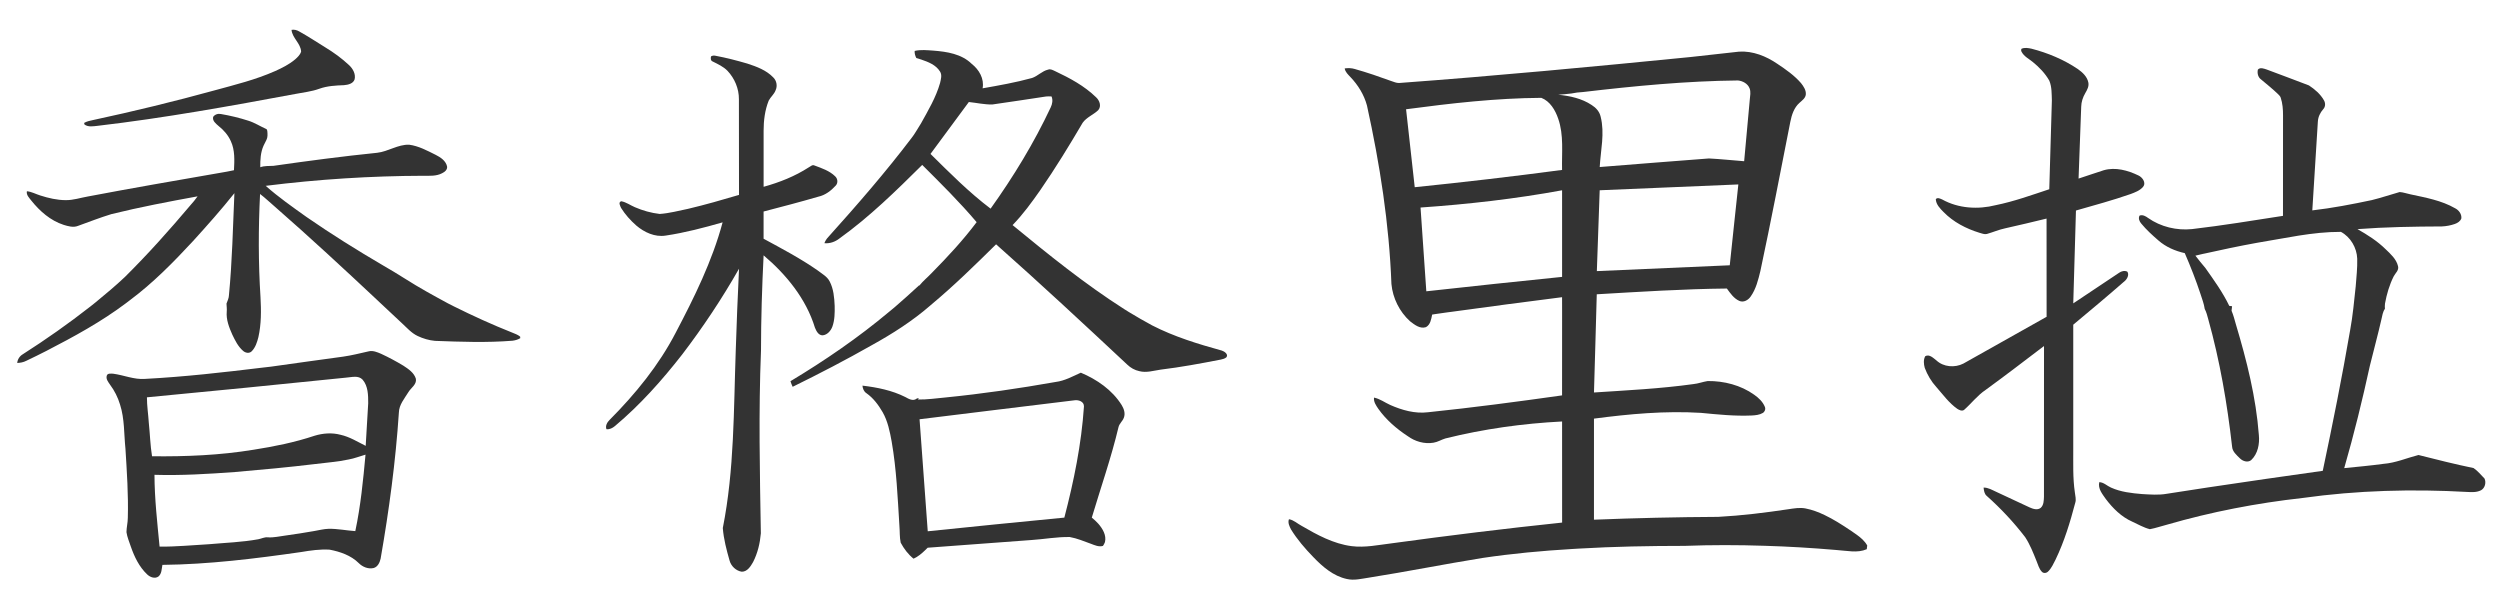 <?xml version="1.0" encoding="UTF-8" standalone="no"?>
<svg
   xmlns:dc="http://purl.org/dc/elements/1.1/"
   xmlns:cc="http://creativecommons.org/ns#"
   xmlns:rdf="http://www.w3.org/1999/02/22-rdf-syntax-ns#"
   xmlns:svg="http://www.w3.org/2000/svg"
   xmlns="http://www.w3.org/2000/svg"
   xmlns:sodipodi="http://sodipodi.sourceforge.net/DTD/sodipodi-0.dtd"
   xmlns:inkscape="http://www.inkscape.org/namespaces/inkscape"
   width="100"
   height="24"
   viewBox="0 0 80 19.2"
   version="1.1"
   id="svg2"
   sodipodi:version="0.32"
   inkscape:version="0.92.4 (5da689c313, 2019-01-14)"
   sodipodi:docname="Fundéu_BBVA_logo.svg">
  <title
     id="title830">Shangri-La, China en chino</title>
  <defs
     id="defs57">
    <pattern
       y="0"
       x="0"
       height="6"
       width="6"
       patternUnits="userSpaceOnUse"
       id="EMFhbasepattern" />
  </defs>
  <sodipodi:namedview
     inkscape:window-height="705"
     inkscape:window-width="1366"
     inkscape:pageshadow="2"
     inkscape:pageopacity="0"
     guidetolerance="1"
     gridtolerance="1"
     objecttolerance="1"
     borderopacity="1.0"
     bordercolor="#666666"
     pagecolor="#ffffff"
     id="base"
     inkscape:zoom="1"
     inkscape:cx="47.270934"
     inkscape:cy="10.246995"
     inkscape:window-x="-8"
     inkscape:window-y="-8"
     inkscape:current-layer="svg2"
     showgrid="false"
     showguides="false"
     inkscape:showpageshadow="false"
     units="px"
     inkscape:window-maximized="1" />
  <g
     id="#ffffffff"
     transform="translate(0,-1121.8)" />
  <g
     id="#2acbffff-4"
     transform="matrix(0.74,0,0,0.754,-840.957,-807.954)"
     style="fill:#00ff00" />
  <g
     id="#333333ff"
     transform="matrix(0.033,0,0,0.033,-2.09,-0.855)">
    <path
       style="opacity:1;fill:#333333;stroke-width:0.042"
       d="M 11.588,1.555 C 11.619,1.888 11.959,2.098 11.977,2.436 11.937,2.566 11.834,2.664 11.734,2.752 11.491,2.956 11.205,3.1 10.916,3.229 10.133,3.576 9.298,3.781 8.475,4.006 6.84,4.456 5.191,4.857 3.533,5.213 3.412,5.239 3.286,5.264 3.178,5.328 3.182,5.344 3.189,5.376 3.193,5.393 3.349,5.507 3.553,5.462 3.73,5.445 6.422,5.13 9.089,4.648 11.752,4.152 12.073,4.088 12.404,4.057 12.713,3.943 13.035,3.827 13.378,3.81 13.717,3.797 13.879,3.783 14.088,3.738 14.146,3.562 14.197,3.347 14.078,3.132 13.924,2.988 13.626,2.708 13.291,2.466 12.941,2.254 12.597,2.041 12.258,1.818 11.904,1.621 11.809,1.565 11.699,1.532 11.588,1.555 Z M 8.725,4.967 C 8.608,4.943 8.478,4.982 8.41,5.084 8.372,5.241 8.517,5.354 8.621,5.445 8.834,5.612 9.017,5.82 9.127,6.068 9.298,6.435 9.274,6.853 9.254,7.246 9.067,7.288 8.879,7.32 8.691,7.352 6.901,7.663 5.109,7.973 3.324,8.312 3.026,8.364 2.735,8.464 2.43,8.459 2.08,8.458 1.736,8.377 1.404,8.271 1.222,8.215 1.05,8.117 0.857,8.098 c -0.029,0.154 0.094,0.266 0.178,0.377 0.345,0.431 0.779,0.814 1.312,0.986 0.185,0.056 0.391,0.118 0.58,0.043 C 3.379,9.34 3.827,9.166 4.287,9.025 5.441,8.741 6.61,8.518 7.779,8.305 7.692,8.433 7.589,8.552 7.486,8.668 6.64,9.67 5.765,10.65 4.832,11.574 c -0.381,0.36 -0.784,0.696 -1.189,1.029 -0.069,0.057 -0.139,0.113 -0.211,0.168 -0.881,0.69 -1.799,1.336 -2.742,1.938 -0.127,0.075 -0.21,0.204 -0.225,0.352 0.126,-0.004 0.252,-0.028 0.365,-0.086 0.273,-0.133 0.548,-0.262 0.816,-0.402 1.117,-0.577 2.228,-1.181 3.234,-1.939 0.049,-0.038 0.099,-0.076 0.148,-0.113 0.943,-0.701 1.771,-1.544 2.568,-2.404 0.575,-0.633 1.144,-1.272 1.676,-1.941 -0.06,1.378 -0.089,2.758 -0.221,4.131 -0.002,0.124 -0.059,0.234 -0.1,0.348 0.004,0.108 0.021,0.217 0.01,0.326 -0.028,0.326 0.097,0.641 0.227,0.934 0.114,0.235 0.231,0.478 0.432,0.652 0.094,0.089 0.257,0.12 0.354,0.02 0.151,-0.152 0.218,-0.367 0.27,-0.57 0.12,-0.532 0.116,-1.083 0.086,-1.625 -0.089,-1.392 -0.087,-2.789 -0.018,-4.182 0.21,0.158 0.397,0.343 0.598,0.512 1.425,1.246 2.813,2.532 4.193,3.826 0.013,0.012 0.038,0.037 0.051,0.049 0.303,0.281 0.602,0.565 0.904,0.846 0.204,0.187 0.389,0.405 0.645,0.525 0.22,0.104 0.458,0.175 0.701,0.197 1.048,0.039 2.099,0.078 3.146,-0.006 0.11,-0.015 0.22,-0.043 0.314,-0.104 -0.001,-0.016 -0.004,-0.047 -0.006,-0.062 -0.097,-0.082 -0.219,-0.119 -0.334,-0.168 -0.802,-0.318 -1.589,-0.678 -2.361,-1.062 -0.077,-0.038 -0.155,-0.076 -0.23,-0.117 C 17.646,12.487 17.356,12.336 17.072,12.172 16.468,11.837 15.899,11.445 15.297,11.105 14.242,10.487 13.203,9.839 12.197,9.143 11.632,8.739 11.06,8.341 10.541,7.879 c 2.122,-0.266 4.26,-0.402 6.398,-0.408 0.252,8.363e-4 0.521,0.02 0.752,-0.102 0.108,-0.051 0.228,-0.147 0.203,-0.281 C 17.842,6.863 17.632,6.722 17.438,6.625 17.092,6.453 16.742,6.261 16.354,6.211 c -0.455,-0.013 -0.85,0.279 -1.295,0.328 -1.406,0.143 -2.806,0.329 -4.205,0.529 -0.179,0.01 -0.361,-0.006 -0.533,0.057 -0.004,-0.297 0.011,-0.605 0.135,-0.879 0.036,-0.078 0.078,-0.154 0.115,-0.23 0.054,-0.104 0.046,-0.227 0.037,-0.34 -0.007,-0.037 -0.007,-0.09 -0.051,-0.104 C 10.315,5.464 10.091,5.317 9.836,5.238 9.473,5.121 9.1,5.031 8.725,4.967 Z m 5.982,9.625 c -0.342,0.077 -0.682,0.164 -1.029,0.213 -0.975,0.136 -1.951,0.265 -2.926,0.406 -0.108,0.015 -0.216,0.026 -0.324,0.037 -1.589,0.193 -3.182,0.375 -4.781,0.459 -0.444,0.035 -0.861,-0.155 -1.295,-0.211 -0.087,-8.37e-4 -0.226,-0.027 -0.256,0.082 -0.041,0.136 0.062,0.257 0.133,0.363 0.182,0.242 0.318,0.517 0.406,0.807 0.186,0.578 0.157,1.193 0.219,1.791 0.057,0.932 0.122,1.865 0.096,2.799 -4.182e-4,0.197 -0.053,0.388 -0.055,0.584 0.03,0.201 0.112,0.39 0.176,0.582 0.144,0.415 0.341,0.828 0.666,1.133 0.116,0.111 0.311,0.186 0.455,0.082 0.137,-0.114 0.128,-0.311 0.16,-0.471 1.887,-0.02 3.764,-0.253 5.629,-0.521 0.38,-0.064 0.766,-0.12 1.152,-0.096 0.426,0.082 0.863,0.231 1.178,0.543 0.155,0.157 0.389,0.255 0.609,0.201 0.166,-0.049 0.246,-0.224 0.281,-0.381 0.342,-1.961 0.608,-3.937 0.74,-5.924 0.007,-0.315 0.227,-0.566 0.383,-0.822 0.103,-0.177 0.346,-0.312 0.307,-0.543 -0.072,-0.247 -0.303,-0.399 -0.506,-0.533 -0.291,-0.176 -0.592,-0.337 -0.9,-0.48 -0.161,-0.069 -0.339,-0.148 -0.518,-0.1 z m -0.549,1.029 c 0.116,5.2e-5 0.227,0.026 0.312,0.117 0.225,0.261 0.227,0.63 0.227,0.957 -0.032,0.575 -0.066,1.152 -0.102,1.727 -0.332,-0.165 -0.652,-0.368 -1.02,-0.449 -0.345,-0.092 -0.714,-0.065 -1.053,0.039 -0.805,0.269 -1.639,0.437 -2.477,0.568 -1.358,0.223 -2.739,0.28 -4.113,0.264 -0.073,-0.449 -0.082,-0.904 -0.131,-1.355 -0.021,-0.346 -0.077,-0.689 -0.076,-1.035 2.695,-0.258 5.391,-0.52 8.084,-0.799 0.109,-0.008 0.231,-0.033 0.348,-0.033 z m 0.43,3.156 c -0.095,1.038 -0.197,2.081 -0.414,3.102 -0.361,-0.024 -0.719,-0.1 -1.082,-0.094 -0.2,0.007 -0.395,0.058 -0.592,0.092 -0.386,0.066 -0.773,0.13 -1.162,0.182 -0.235,0.029 -0.47,0.089 -0.709,0.072 -0.136,-0.016 -0.259,0.053 -0.389,0.078 -0.659,0.12 -1.328,0.141 -1.994,0.201 -0.669,0.036 -1.338,0.105 -2.008,0.098 -0.093,-0.968 -0.204,-1.938 -0.207,-2.912 1.088,0.033 2.175,-0.034 3.26,-0.113 1.086,-0.093 2.171,-0.193 3.254,-0.324 0.452,-0.059 0.909,-0.087 1.355,-0.184 0.236,-0.041 0.458,-0.132 0.688,-0.197 z"
       transform="matrix(23.915,0,0,23.915,68.9,17.687)"
       id="path129"
       inkscape:connector-curvature="0" />
  </g>
  <g
     id="#333333ff-1"
     transform="matrix(0.035,0,0,0.035,18.136,-1.342)">
    <path
       style="opacity:1;fill:#333333;stroke-width:0.045"
       d="m 36.766,2.416 c -0.128,-0.002 -0.255,0.005 -0.381,0.035 -0.007,0.103 0.021,0.201 0.068,0.291 0.068,0.02 0.137,0.042 0.205,0.064 0.287,0.098 0.599,0.218 0.766,0.488 0.095,0.143 0.038,0.319 0.004,0.473 -0.169,0.594 -0.49,1.13 -0.787,1.666 -0.012,0.018 -0.033,0.054 -0.045,0.072 -0.111,0.172 -0.206,0.353 -0.334,0.514 -1.072,1.413 -2.237,2.752 -3.422,4.07 -0.07,0.073 -0.125,0.159 -0.16,0.254 0.224,0.022 0.444,-0.057 0.619,-0.195 1.233,-0.884 2.321,-1.953 3.396,-3.018 0.766,0.763 1.535,1.524 2.234,2.35 -0.555,0.74 -1.189,1.421 -1.838,2.08 -0.167,0.177 -0.36,0.331 -0.512,0.521 l -0.016,-0.004 c -0.329,0.302 -0.659,0.602 -0.998,0.893 -0.074,0.063 -0.15,0.124 -0.225,0.186 -1.267,1.062 -2.636,2.001 -4.053,2.852 0.025,0.078 0.053,0.156 0.09,0.23 1.099,-0.54 2.186,-1.104 3.25,-1.709 0.843,-0.466 1.66,-0.987 2.389,-1.619 l 0.035,-0.031 c 0.937,-0.78 1.809,-1.634 2.676,-2.49 1.823,1.616 3.606,3.275 5.385,4.939 0.137,0.132 0.308,0.229 0.496,0.268 0.291,0.076 0.583,-0.021 0.871,-0.062 0.831,-0.101 1.653,-0.254 2.475,-0.414 0.079,-0.017 0.162,-0.037 0.225,-0.092 0.099,-0.119 -0.08,-0.245 -0.186,-0.277 C 48.016,14.481 47.038,14.182 46.133,13.717 45.81,13.544 45.493,13.359 45.18,13.17 45.115,13.13 45.051,13.09 44.986,13.049 43.372,12.019 41.881,10.814 40.404,9.6 40.833,9.16 41.194,8.662 41.545,8.16 42.163,7.265 42.73,6.337 43.281,5.4 43.443,5.172 43.722,5.072 43.92,4.883 44.063,4.717 43.973,4.48 43.828,4.35 43.35,3.885 42.753,3.566 42.154,3.283 42.062,3.244 41.965,3.177 41.861,3.219 41.614,3.276 41.439,3.483 41.203,3.562 40.536,3.746 39.854,3.866 39.174,3.986 39.248,3.592 39.028,3.218 38.727,2.982 38.311,2.573 37.707,2.481 37.15,2.438 37.023,2.43 36.894,2.418 36.766,2.416 Z m -8.553,0.234 c -0.064,-0.018 -0.129,-0.008 -0.186,0.025 -0.021,0.073 -0.018,0.18 0.066,0.209 0.214,0.108 0.439,0.209 0.609,0.383 0.294,0.312 0.472,0.734 0.469,1.164 0.004,1.311 7.64e-4,2.619 0.004,3.93 C 28.483,8.566 27.789,8.766 27.086,8.932 26.699,9.012 26.315,9.115 25.92,9.143 25.569,9.102 25.224,9.006 24.9,8.865 24.714,8.786 24.545,8.659 24.342,8.621 c -0.135,0.04 -0.043,0.192 -0.008,0.275 0.168,0.269 0.383,0.509 0.621,0.719 0.33,0.282 0.766,0.487 1.209,0.416 0.792,-0.118 1.569,-0.323 2.338,-0.543 -0.427,1.592 -1.162,3.078 -1.926,4.531 -0.693,1.337 -1.655,2.515 -2.713,3.578 -0.098,0.095 -0.184,0.244 -0.129,0.381 0.129,0.017 0.251,-0.047 0.346,-0.127 1.033,-0.866 1.934,-1.878 2.762,-2.939 0.855,-1.12 1.637,-2.296 2.334,-3.521 -0.057,1.121 -0.097,2.243 -0.135,3.365 -0.087,2.431 -0.054,4.883 -0.531,7.279 0.035,0.455 0.154,0.902 0.279,1.34 0.062,0.226 0.267,0.419 0.5,0.453 0.229,8.98e-4 0.365,-0.222 0.465,-0.398 0.187,-0.365 0.283,-0.772 0.318,-1.178 -0.042,-2.498 -0.097,-4.999 0.006,-7.496 0.001,-1.306 0.042,-2.61 0.107,-3.914 0.933,0.79 1.745,1.785 2.107,2.969 0.057,0.138 0.145,0.319 0.32,0.314 0.192,-0.021 0.336,-0.19 0.398,-0.363 0.096,-0.271 0.097,-0.562 0.092,-0.846 -0.015,-0.342 -0.045,-0.698 -0.207,-1.006 -0.104,-0.203 -0.316,-0.311 -0.488,-0.447 -0.705,-0.492 -1.468,-0.894 -2.223,-1.303 -0.002,-0.373 4.49e-4,-0.745 0,-1.117 0.75,-0.196 1.502,-0.391 2.246,-0.609 0.283,-0.06 0.524,-0.245 0.715,-0.455 0.102,-0.108 0.084,-0.283 -0.023,-0.381 -0.233,-0.229 -0.551,-0.333 -0.85,-0.445 -0.087,-0.045 -0.159,0.041 -0.232,0.076 -0.569,0.368 -1.204,0.619 -1.855,0.799 -4.49e-4,-0.765 -0.002,-1.532 0,-2.297 0,-0.421 0.052,-0.847 0.209,-1.24 0.079,-0.151 0.223,-0.26 0.283,-0.424 0.083,-0.175 0.044,-0.394 -0.096,-0.529 C 30.296,3.241 29.9,3.096 29.518,2.971 29.087,2.845 28.653,2.732 28.213,2.65 Z m 13.791,1.67 c 0.061,0.147 0.032,0.306 -0.033,0.445 -0.686,1.462 -1.53,2.847 -2.469,4.16 -0.889,-0.671 -1.675,-1.466 -2.467,-2.246 0.525,-0.709 1.047,-1.423 1.574,-2.131 0.32,0.034 0.639,0.107 0.961,0.102 0.737,-0.101 1.469,-0.221 2.205,-0.328 0.075,-0.01 0.153,-0.005 0.229,-0.002 z m 1.203,11.338 c -0.334,0.15 -0.664,0.335 -1.033,0.381 -1.501,0.266 -3.01,0.486 -4.527,0.637 -0.373,0.035 -0.744,0.089 -1.119,0.084 l 0.021,-0.064 c -0.019,0.006 -0.057,0.017 -0.076,0.023 -0.151,0.124 -0.33,0.017 -0.473,-0.062 -0.547,-0.274 -1.154,-0.396 -1.758,-0.467 0.011,0.12 0.058,0.243 0.164,0.311 0.283,0.199 0.492,0.481 0.664,0.777 0.211,0.37 0.296,0.793 0.371,1.207 0.2,1.142 0.246,2.302 0.318,3.457 0.021,0.231 0.003,0.468 0.053,0.695 0.133,0.248 0.306,0.479 0.527,0.656 0.029,-0.015 0.088,-0.045 0.117,-0.061 0.175,-0.104 0.32,-0.246 0.463,-0.389 1.42,-0.103 2.842,-0.21 4.262,-0.316 0.524,-0.034 1.044,-0.133 1.57,-0.123 0.302,0.053 0.586,0.176 0.873,0.279 0.155,0.059 0.321,0.135 0.49,0.086 0.034,-0.049 0.061,-0.101 0.082,-0.156 0.068,-0.281 -0.094,-0.547 -0.27,-0.752 -0.081,-0.094 -0.176,-0.174 -0.27,-0.254 0.369,-1.236 0.797,-2.457 1.096,-3.713 0.034,-0.148 0.168,-0.244 0.219,-0.385 0.07,-0.176 0.005,-0.37 -0.09,-0.523 -0.388,-0.619 -1.012,-1.048 -1.676,-1.328 z m -0.273,1.135 c 0.169,-0.03 0.407,0.045 0.4,0.252 -0.103,1.545 -0.415,3.067 -0.805,4.562 -1.87,0.182 -3.739,0.366 -5.607,0.561 -0.111,-1.533 -0.225,-3.065 -0.336,-4.598 2.116,-0.257 4.232,-0.524 6.348,-0.777 z"
       transform="matrix(22.274,0,0,22.274,-492.35,30.309)"
       id="path139"
       inkscape:connector-curvature="0" />
  </g>
  <g
     id="#333333ff-5"
     transform="matrix(0.037,0,0,0.037,38.554,-1.795)">
    <path
       d="m 462.1,93.18 c 11.89,-0.75 23.45,3.94 33.11,10.56 7.32,4.87 14.65,9.98 20.44,16.67 2.17,2.78 4.42,6.03 4.14,9.73 -0.27,3.29 -3.22,5.22 -5.42,7.26 -4.76,4.16 -6.79,10.44 -7.98,16.45 -8.49,43.05 -16.74,86.16 -25.91,129.07 -1.86,7.64 -3.77,15.56 -8.4,22.06 -2.11,3.08 -6.12,5.44 -9.84,3.76 -4.75,-2.11 -7.77,-6.64 -10.74,-10.69 -37.55,0.39 -75.04,2.8 -112.52,4.98 -0.66,28.31 -1.69,56.61 -2.41,84.93 28.68,-1.88 57.44,-3.28 85.92,-7.25 4.25,-0.42 8.27,-2 12.46,-2.65 14.13,-0.13 28.57,3.56 40.16,11.82 3.85,2.7 7.51,6.12 9.28,10.57 0.79,1.91 -0.06,4.17 -1.81,5.22 -2.88,1.7 -6.32,2.01 -9.59,2.19 -14.69,0.65 -29.34,-0.88 -43.95,-2.28 -30.89,-1.89 -61.86,0.95 -92.47,4.99 0,29.14 0.02,58.27 -0.01,87.41 35.81,-1.43 71.64,-2.26 107.48,-2.45 20.37,-1.09 40.64,-3.6 60.81,-6.63 4.86,-0.72 9.81,-1.6 14.71,-0.65 5.75,1.11 11.26,3.21 16.53,5.74 3.72,1.8 7.36,3.77 10.9,5.92 4.14,2.5 8.2,5.14 12.2,7.86 1.54,1.08 3.13,2.14 4.67,3.24 3.52,2.53 6.91,5.43 9.04,9.28 -0.1,0.8 -0.31,2.41 -0.41,3.21 -8.14,3.56 -17.09,1.25 -25.57,0.76 l -1.19,-0.11 c -20.45,-1.75 -40.94,-3 -61.45,-3.6 -23.08,-0.77 -46.19,-0.81 -69.28,0.07 -30.55,0.02 -61.12,0.56 -91.63,2.36 -1.91,0.11 -3.82,0.22 -5.73,0.34 -25.95,1.54 -51.87,3.93 -77.58,7.77 -32.75,5.29 -65.3,11.81 -98.07,16.99 -6.34,0.91 -12.8,2.69 -19.19,1.17 -11.63,-2.51 -20.98,-10.59 -28.98,-18.96 -7.12,-7.34 -13.87,-15.14 -19.25,-23.86 -1.36,-2.67 -2.97,-5.85 -1.8,-8.86 4.15,0.65 7.25,3.8 10.87,5.68 13.44,7.83 27.59,15.56 43.24,17.59 11.71,1.51 23.35,-1.07 34.94,-2.46 48.97,-6.71 98.03,-12.76 147.2,-17.91 -0.04,-29.15 0,-58.29 -0.03,-87.44 -34,1.73 -67.88,6.46 -100.93,14.68 -3.48,1.05 -6.61,3.08 -10.23,3.67 -7.84,1.35 -16.07,-1.04 -22.41,-5.72 -9.7,-6.35 -18.64,-14.1 -25.38,-23.59 -1.94,-2.88 -4.18,-6.03 -3.71,-9.69 5.13,1.02 9.34,4.28 14.04,6.38 10.19,4.49 21.37,7.68 32.6,6.3 38.77,-4.02 77.41,-9.14 116,-14.59 0.06,-22.27 0.01,-44.55 0.03,-66.82 0.01,-2.1 0.01,-4.2 0,-6.3 -0.02,-3.93 0.01,-7.87 -0.03,-11.8 -31.88,4.09 -63.76,8.2 -95.6,12.65 -1.13,0.12 -2.25,0.26 -3.37,0.43 -2.11,0.3 -4.2,0.63 -6.31,0.9 -1.56,0.19 -3.11,0.41 -4.66,0.67 -0.6,0.1 -1.81,0.29 -2.41,0.39 -0.83,3.92 -1.47,8.78 -5.39,10.88 -5.17,1.71 -9.94,-2.17 -13.79,-5.13 -9.08,-8.25 -14.94,-20.02 -16.05,-32.23 -1.95,-51.98 -9.98,-103.57 -21.15,-154.31 -2.49,-9.31 -7.71,-17.74 -14.34,-24.67 -2.04,-2.19 -4.46,-4.33 -4.93,-7.45 2.91,-0.38 5.89,-0.34 8.72,0.52 10.76,3.02 21.32,6.68 31.82,10.5 2.09,0.71 4.2,1.62 6.46,1.6 84.08,-6.18 168.03,-14.13 251.93,-22.44 14.07,-1.54 28.14,-3.12 42.2,-4.68 m -135.03,34.93 c -3.39,0.12 -6.75,0.62 -10.08,1.27 -3.77,0.39 -7.54,0.86 -11.33,1.09 10.08,0.96 20.4,3.19 28.94,8.88 3.68,2.31 6.79,5.72 7.74,10.07 3.66,14.34 0,29.09 -0.8,43.55 31.48,-2.48 62.96,-5.05 94.45,-7.41 10.17,0.49 20.31,1.65 30.47,2.39 1.62,-17.71 3.19,-35.43 4.85,-53.14 0.27,-3.3 1.11,-6.78 -0.19,-9.97 -1.6,-4.02 -5.9,-6.32 -10.02,-6.74 -44.84,0.47 -89.53,4.79 -134.03,10.01 m -153.01,14.9 c 2.47,22.48 4.97,44.95 7.49,67.42 42.55,-4.36 85.03,-9.31 127.43,-14.94 -0.38,-14.81 1.66,-30.1 -3.36,-44.38 -2.51,-7.35 -7.05,-15.08 -14.6,-17.98 -39.17,0.26 -78.17,4.72 -116.96,9.88 m 167.46,70.06 c -0.78,23.31 -1.66,46.61 -2.46,69.92 38.31,-1.75 76.63,-3.32 114.95,-5.04 2.38,-23.32 5,-46.61 7.43,-69.92 -39.97,1.74 -79.95,3.31 -119.92,5.04 M 186.57,228 c 1.64,24.15 3.27,48.3 5,72.45 39.13,-4.28 78.26,-8.54 117.43,-12.47 -0.01,-24.96 0.02,-49.93 -0.01,-74.9 -40.47,7.44 -81.39,12.07 -122.42,14.92 z"
       id="path133-9"
       inkscape:connector-curvature="0"
       style="opacity:1;fill:#333333" />
  </g>
  <g
     id="#333333ff-0"
     transform="matrix(0.034,0,0,0.034,59.643,-1.037)">
    <path
       style="opacity:1;fill:#333333;stroke-width:0.044"
       d="m 80.531,2.135 c -0.07,-0.003 -0.138,0.005 -0.203,0.035 -0.021,0.046 -0.019,0.088 0.008,0.131 0.101,0.188 0.3,0.284 0.459,0.414 0.266,0.216 0.51,0.47 0.68,0.77 0.106,0.255 0.095,0.541 0.105,0.812 -0.032,1.22 -0.072,2.44 -0.107,3.66 -0.728,0.241 -1.452,0.503 -2.205,0.656 -0.729,0.185 -1.542,0.138 -2.207,-0.234 -0.08,-0.033 -0.192,-0.096 -0.264,-0.014 0.01,0.219 0.173,0.383 0.318,0.529 0.405,0.417 0.936,0.69 1.486,0.859 0.098,0.025 0.199,0.073 0.301,0.047 0.252,-0.071 0.493,-0.178 0.75,-0.232 0.572,-0.127 1.14,-0.264 1.709,-0.402 0.003,1.348 0.004,2.698 0.002,4.047 -1.144,0.64 -2.287,1.285 -3.43,1.928 -0.352,0.179 -0.815,0.145 -1.109,-0.129 -0.128,-0.097 -0.289,-0.271 -0.461,-0.176 -0.083,0.145 -0.063,0.327 -0.021,0.482 0.109,0.289 0.268,0.561 0.477,0.789 0.274,0.31 0.519,0.656 0.861,0.896 0.079,0.051 0.194,0.11 0.281,0.047 0.304,-0.267 0.552,-0.599 0.891,-0.826 0.81,-0.591 1.607,-1.199 2.404,-1.807 -0.004,2.07 2.36e-4,4.141 -0.002,6.211 -0.007,0.158 -0.007,0.342 -0.133,0.457 -0.135,0.108 -0.318,0.045 -0.459,-0.018 -0.458,-0.212 -0.916,-0.427 -1.373,-0.641 -0.168,-0.075 -0.333,-0.179 -0.523,-0.176 0.014,0.123 0.03,0.262 0.133,0.346 0.579,0.516 1.111,1.084 1.582,1.699 0.199,0.304 0.332,0.647 0.467,0.982 0.063,0.15 0.102,0.318 0.217,0.439 0.067,0.077 0.192,0.063 0.258,-0.006 0.143,-0.137 0.221,-0.323 0.311,-0.496 0.359,-0.745 0.599,-1.538 0.809,-2.336 0.047,-0.141 -0.002,-0.288 -0.016,-0.43 -0.088,-0.595 -0.063,-1.196 -0.066,-1.795 8.76e-4,-1.705 -0.002,-3.41 0,-5.115 0.718,-0.597 1.434,-1.197 2.137,-1.812 0.093,-0.088 0.176,-0.26 0.088,-0.375 -0.109,-0.051 -0.239,-0.021 -0.334,0.047 -0.629,0.422 -1.261,0.84 -1.891,1.262 0.039,-1.275 0.072,-2.551 0.111,-3.826 C 83.323,8.619 84.082,8.415 84.822,8.156 85.004,8.087 85.2,8.017 85.332,7.865 85.48,7.697 85.314,7.466 85.146,7.389 84.708,7.179 84.2,7.036 83.719,7.174 c -0.348,0.109 -0.691,0.233 -1.039,0.344 0.037,-0.987 0.072,-1.974 0.109,-2.961 0.004,-0.197 0.068,-0.391 0.168,-0.561 0.077,-0.133 0.161,-0.282 0.125,-0.441 C 83.033,3.316 82.843,3.142 82.652,3.006 82.072,2.615 81.416,2.341 80.74,2.166 80.673,2.152 80.601,2.138 80.531,2.135 Z m 9.709,0.838 c -0.064,-0.008 -0.126,0.002 -0.172,0.057 -0.032,0.142 0.006,0.315 0.131,0.402 0.237,0.197 0.476,0.391 0.699,0.604 0.042,0.043 0.092,0.088 0.111,0.148 0.078,0.234 0.097,0.483 0.096,0.729 -0.002,1.38 0.001,2.76 -0.002,4.141 -1.246,0.193 -2.492,0.399 -3.744,0.545 -0.635,0.066 -1.293,-0.091 -1.816,-0.459 -0.099,-0.073 -0.224,-0.145 -0.35,-0.096 -0.062,0.112 -0.005,0.243 0.072,0.33 0.211,0.256 0.457,0.479 0.707,0.695 0.306,0.268 0.689,0.433 1.084,0.521 0.241,0.553 0.461,1.116 0.65,1.689 0.064,0.202 0.143,0.4 0.172,0.611 0.072,0.132 0.106,0.28 0.146,0.424 0.48,1.717 0.782,3.479 0.982,5.248 0.013,0.208 0.187,0.35 0.324,0.486 0.116,0.116 0.321,0.184 0.461,0.072 0.278,-0.261 0.354,-0.669 0.318,-1.035 -0.117,-1.554 -0.501,-3.074 -0.947,-4.562 -0.052,-0.189 -0.102,-0.377 -0.178,-0.559 0.008,-0.061 0.015,-0.124 0.021,-0.186 -0.029,-0.004 -0.086,-0.01 -0.115,-0.014 -0.268,-0.558 -0.633,-1.062 -0.988,-1.566 -0.143,-0.162 -0.274,-0.334 -0.408,-0.504 0.106,-0.023 0.211,-0.048 0.316,-0.074 0.008,-0.002 0.025,-0.004 0.033,-0.006 0.727,-0.162 1.455,-0.317 2.188,-0.449 1.148,-0.185 2.29,-0.456 3.459,-0.451 0.398,0.212 0.657,0.658 0.672,1.107 0.01,0.38 -0.033,0.757 -0.062,1.135 -0.065,0.602 -0.119,1.208 -0.229,1.805 -0.334,1.941 -0.721,3.872 -1.129,5.799 -1.581,0.225 -3.162,0.446 -4.74,0.686 -0.089,0.013 -0.177,0.028 -0.266,0.041 -0.473,0.074 -0.947,0.143 -1.42,0.219 -0.336,0.06 -0.678,0.031 -1.016,0.012 -0.436,-0.036 -0.883,-0.085 -1.285,-0.268 -0.164,-0.07 -0.295,-0.217 -0.482,-0.223 -0.063,0.271 0.129,0.491 0.271,0.697 0.289,0.382 0.642,0.734 1.086,0.93 0.24,0.108 0.47,0.247 0.727,0.311 0.242,-0.043 0.474,-0.129 0.713,-0.188 1.824,-0.528 3.695,-0.888 5.582,-1.098 2.247,-0.315 4.525,-0.375 6.789,-0.248 0.188,0.011 0.39,0.019 0.562,-0.07 0.165,-0.089 0.221,-0.323 0.143,-0.484 -0.145,-0.146 -0.279,-0.315 -0.449,-0.43 -0.762,-0.159 -1.518,-0.347 -2.271,-0.539 -0.481,0.123 -0.946,0.327 -1.445,0.365 -0.537,0.073 -1.076,0.122 -1.615,0.176 0.403,-1.396 0.749,-2.808 1.059,-4.227 0.155,-0.637 0.331,-1.269 0.475,-1.908 0.035,-0.147 0.053,-0.303 0.143,-0.43 -0.002,-0.073 -0.009,-0.146 0.004,-0.219 0.07,-0.385 0.181,-0.766 0.357,-1.117 0.07,-0.136 0.228,-0.252 0.178,-0.426 -0.071,-0.29 -0.306,-0.498 -0.514,-0.697 -0.339,-0.334 -0.745,-0.59 -1.156,-0.824 1.158,-0.088 2.32,-0.106 3.48,-0.111 0.181,-0.009 0.362,-0.041 0.533,-0.102 0.113,-0.039 0.226,-0.111 0.268,-0.229 0.018,-0.177 -0.104,-0.341 -0.258,-0.418 -0.564,-0.324 -1.214,-0.438 -1.842,-0.574 -0.148,-0.029 -0.292,-0.085 -0.443,-0.094 -0.383,0.107 -0.761,0.238 -1.148,0.332 -0.811,0.172 -1.627,0.329 -2.451,0.424 0.077,-1.221 0.152,-2.441 0.229,-3.662 0.011,-0.19 0.096,-0.366 0.221,-0.508 0.095,-0.099 0.097,-0.253 0.029,-0.367 -0.144,-0.256 -0.377,-0.454 -0.619,-0.613 -0.579,-0.225 -1.162,-0.436 -1.742,-0.656 -0.056,-0.017 -0.123,-0.043 -0.188,-0.051 z"
       transform="matrix(22.841,0,0,22.841,-1686.405,26.856)"
       id="path173"
       inkscape:connector-curvature="0" />
  </g>
</svg>
